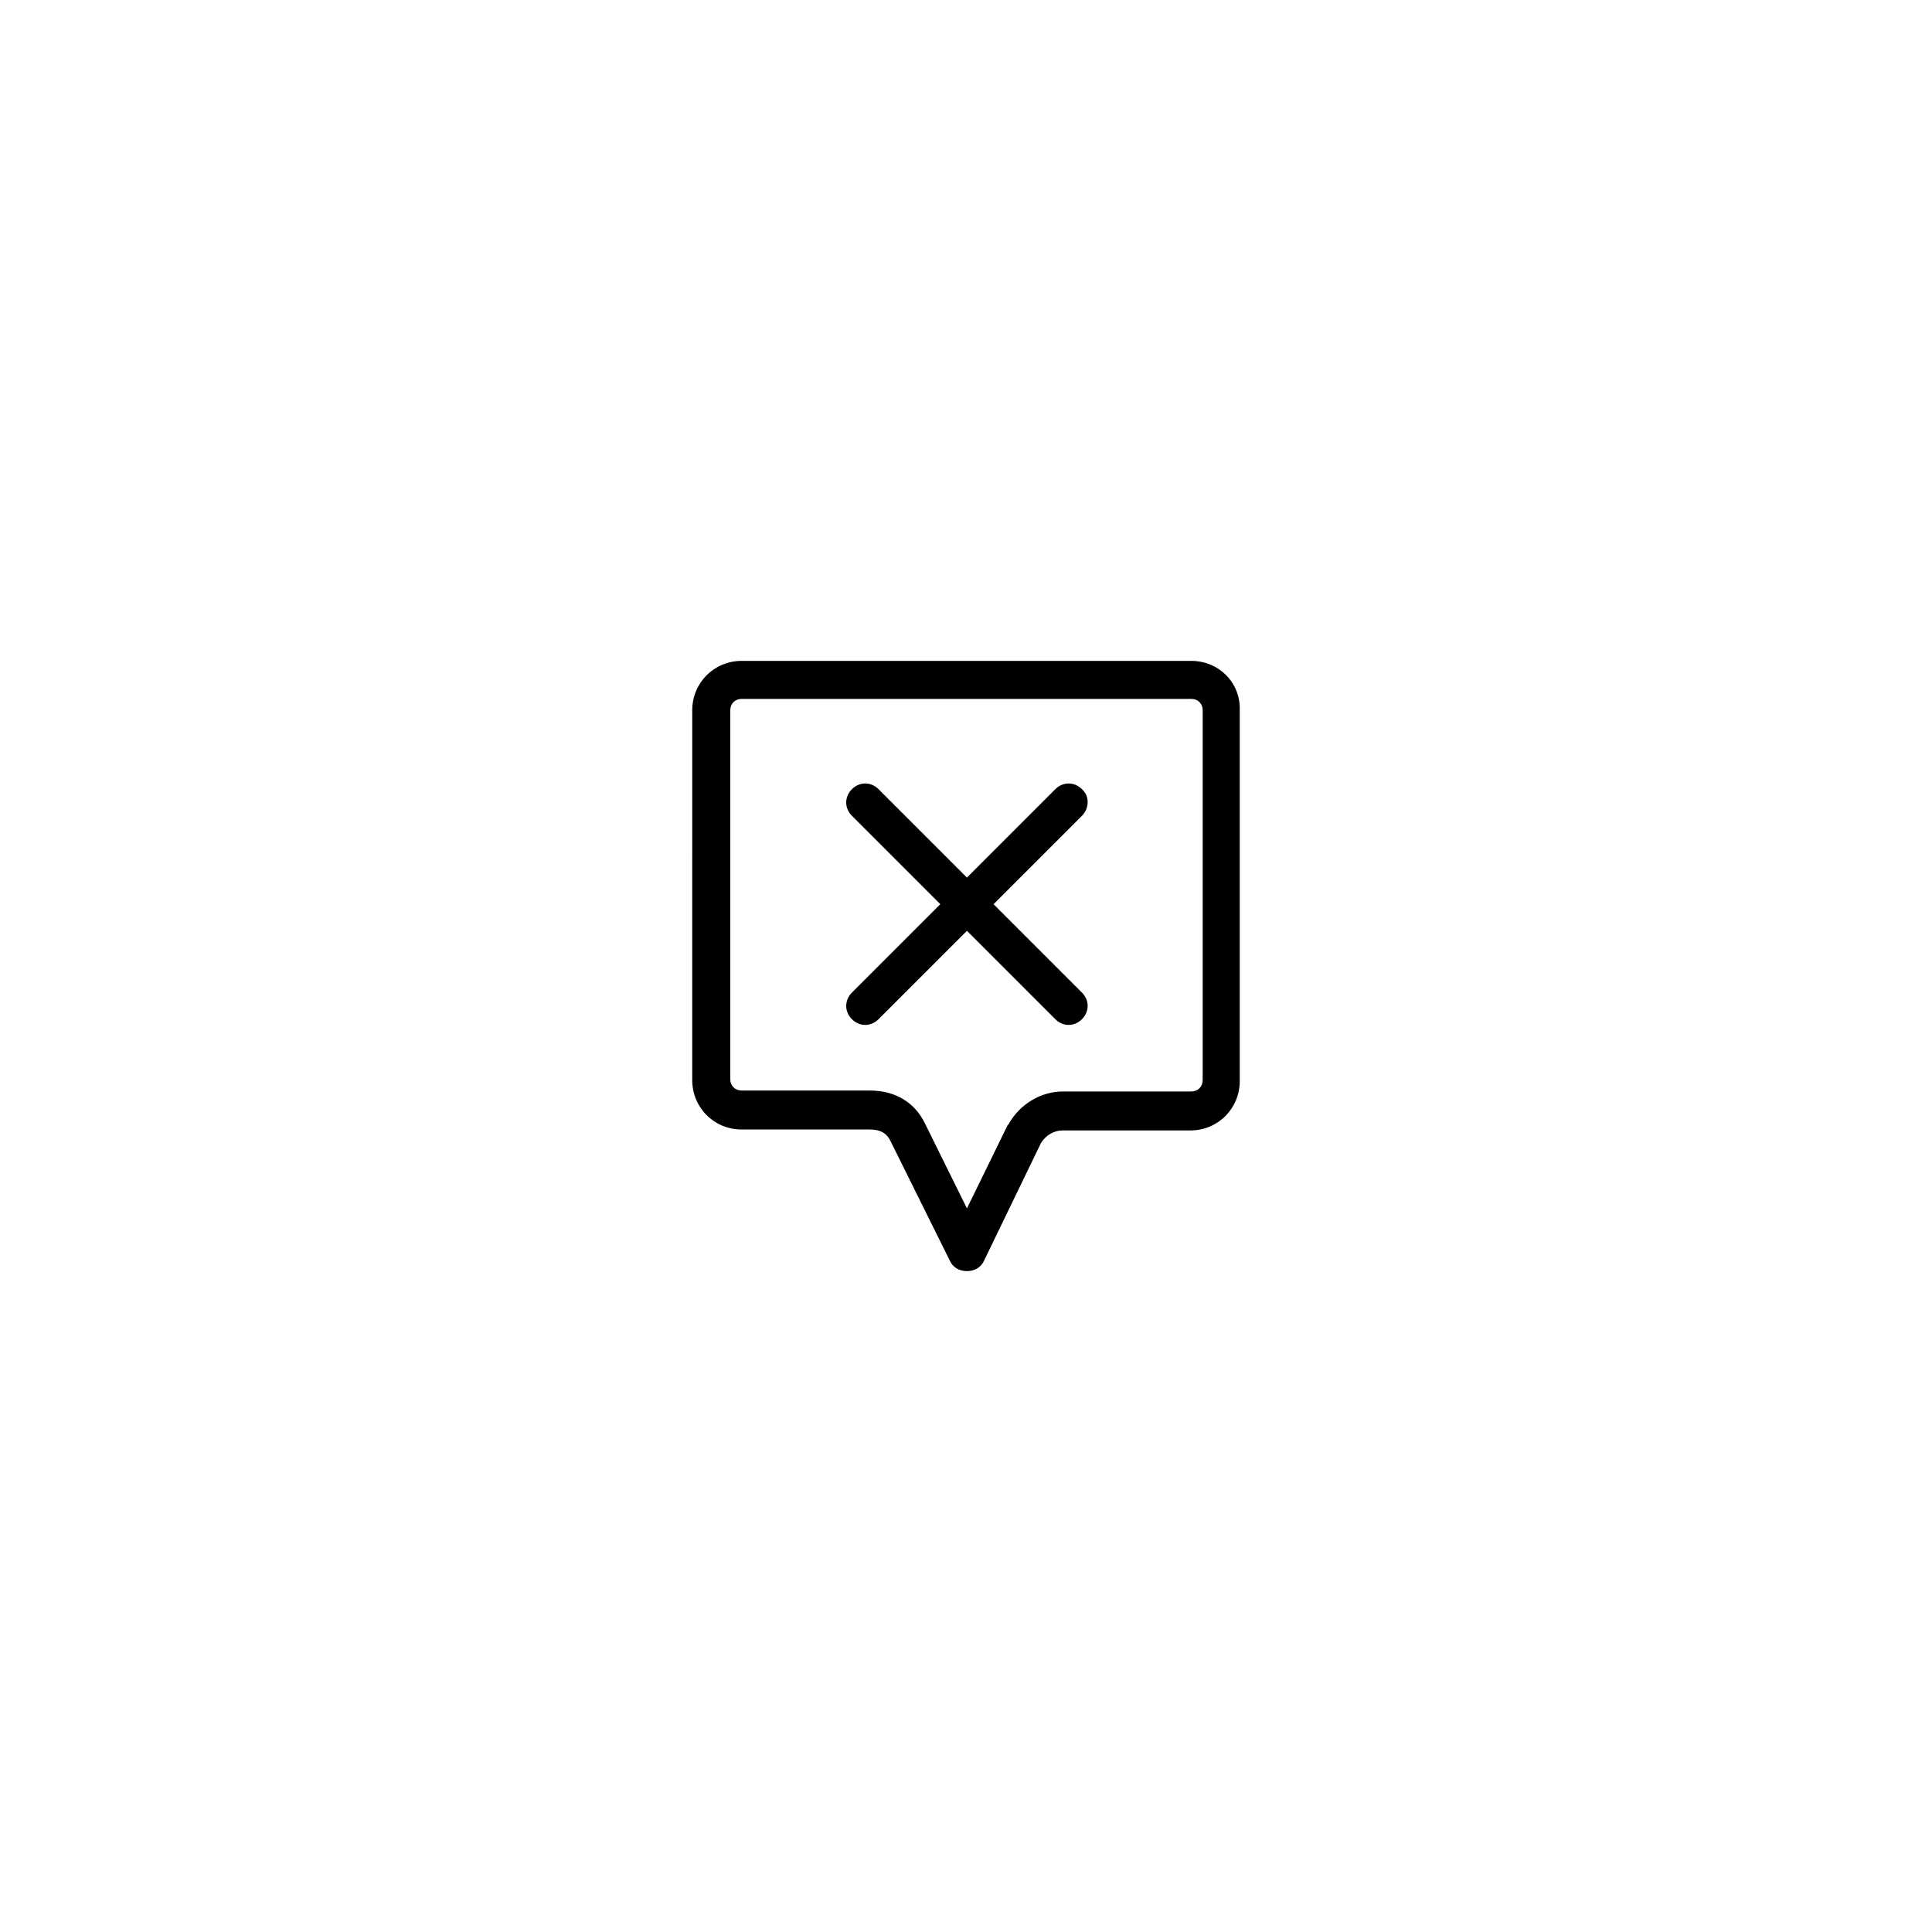 <?xml version="1.0" encoding="UTF-8"?>
<!-- Uploaded to: ICON Repo, www.iconrepo.com, Generator: ICON Repo Mixer Tools -->
<svg fill="#000000" width="800px" height="800px" version="1.1" viewBox="144 144 512 512" xmlns="http://www.w3.org/2000/svg">
 <g>
  <path d="m459.7 319.14h-119.15c-7.305 0-13.098 5.793-13.098 13.098l-0.004 97.992c0 7.305 5.793 13.098 13.098 13.098h34.008c2.769 0 4.535 1.008 5.543 3.273l15.617 31.488c0.754 1.762 2.519 2.769 4.535 2.769s3.777-1.008 4.535-2.769l15.113-31.234c1.258-2.016 3.527-3.273 5.543-3.273h34.008c7.305 0 13.098-5.793 13.098-13.098v-98.242c0.254-7.309-5.543-13.102-12.848-13.102zm3.023 111.09c0 1.762-1.258 3.023-3.023 3.023h-34.008c-5.793 0-11.336 3.273-14.359 8.566 0 0 0 0.25-0.25 0.25l-10.832 22.168-11.082-22.418c-2.769-5.793-8.062-8.816-14.609-8.816l-34.008-0.004c-1.762 0-3.023-1.258-3.023-3.023v-97.738c0-1.762 1.258-3.023 3.023-3.023h119.15c1.762 0 3.023 1.258 3.023 3.023-0.004 0-0.004 97.992-0.004 97.992z"/>
  <path d="m430.73 353.14c-2.016-2.016-5.039-2.016-7.055 0l-23.426 23.426-23.426-23.426c-2.016-2.016-5.039-2.016-7.055 0s-2.016 5.039 0 7.055l23.426 23.426-23.426 23.426c-2.016 2.016-2.016 5.039 0 7.055 1.008 1.008 2.266 1.512 3.527 1.512 1.258 0 2.519-0.504 3.527-1.512l23.426-23.426 23.426 23.426c1.008 1.008 2.266 1.512 3.527 1.512 1.258 0 2.519-0.504 3.527-1.512 2.016-2.016 2.016-5.039 0-7.055l-23.426-23.426 23.426-23.426c2.016-2.016 2.016-5.293 0-7.055z"/>
 </g>
</svg>